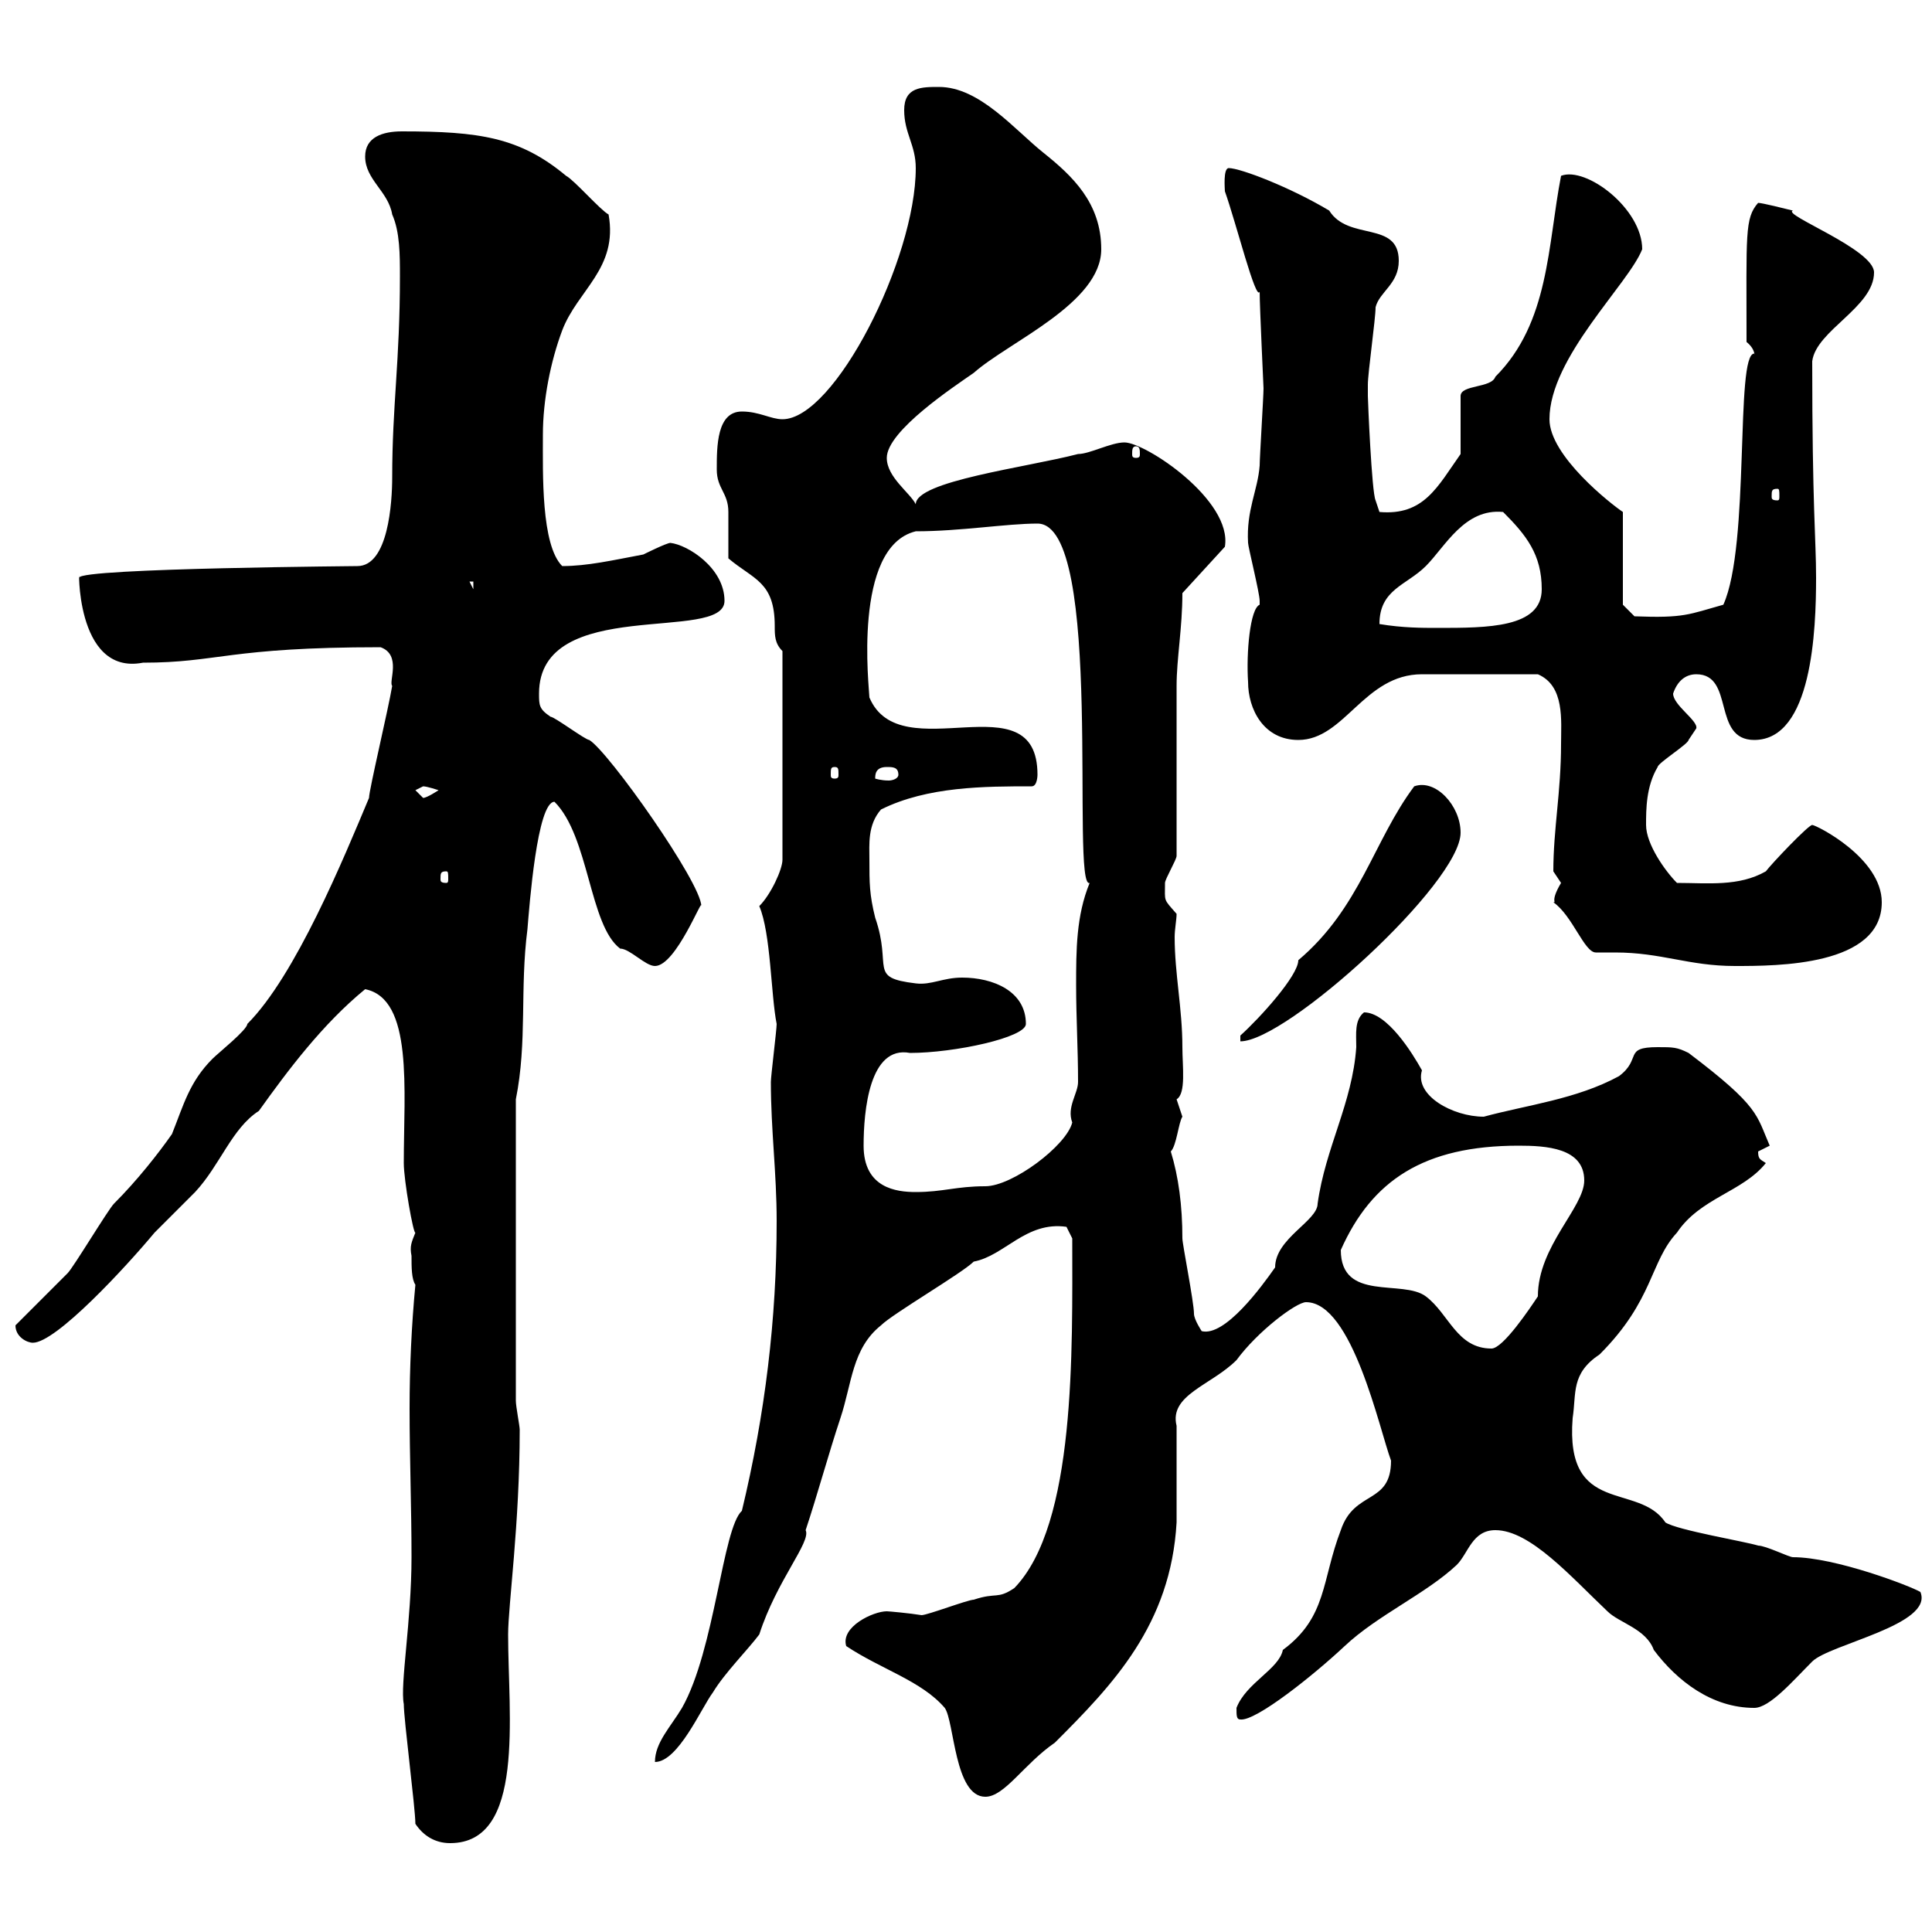<svg xmlns="http://www.w3.org/2000/svg" xmlns:xlink="http://www.w3.org/1999/xlink" width="300" height="300"><path d="M64.50 283.20C65.70 285 67.50 286.20 69.90 286.20C81.60 286.20 78.90 266.40 78.90 253.80C78.90 249.30 80.70 236.70 80.70 222C80.70 221.40 80.10 218.40 80.10 217.50L80.10 170.70C81.90 161.70 80.70 153.60 81.90 144.30C82.20 140.70 83.40 124.50 86.10 124.50C91.50 129.90 91.50 143.70 96.30 147.30C97.80 147.30 100.20 150 101.70 150C105 150 109.20 138.90 108.90 140.70C108.90 137.10 94.50 116.70 91.50 114.90C90.90 114.90 86.10 111.30 85.50 111.30C83.70 110.10 83.70 109.50 83.70 107.70C83.70 92.40 112.50 99.90 112.50 93.30C112.50 88.20 106.80 84.60 104.10 84.30C103.50 84.30 99.90 86.10 99.90 86.10C95.10 87 91.20 87.90 87.30 87.90C84 84.60 84.30 73.50 84.30 67.50C84.30 62.10 85.50 56.10 87.30 51.30C89.70 45 96 41.70 94.50 33.30C93.30 32.70 89.10 27.90 87.90 27.30C80.70 21.30 74.40 20.40 62.40 20.40C59.40 20.40 56.70 21.30 56.70 24.30C56.70 27.90 60.30 29.70 60.90 33.30C62.10 36 62.10 39.60 62.10 42.90C62.10 56.10 60.90 63 60.90 74.10C60.90 78 60.30 87.90 55.50 87.90C57.30 87.90 12.30 88.20 12.30 89.70C12.30 86.70 11.40 105 22.20 102.90C33.90 102.90 35.40 100.50 59.10 100.50C62.40 101.70 60.30 105.90 60.90 106.50C60.30 110.10 57.30 122.70 57.30 123.90C53.40 133.20 45.90 151.50 38.40 159C38.40 159.90 33.90 163.50 33 164.40C29.40 168 28.50 171.60 26.70 176.10C24.60 179.10 21.30 183.30 17.70 186.90C16.80 187.80 11.40 196.80 10.50 197.70C9.60 198.60 3.30 204.90 2.40 205.80C2.40 207.60 4.20 208.50 5.10 208.50C8.70 208.50 19.50 196.80 24 191.40C24.90 190.50 29.40 186 30.30 185.10C34.20 180.90 36 175.20 40.20 172.50C44.70 166.20 50.10 159 56.70 153.60C64.20 155.10 62.70 169.20 62.70 180.60C62.70 183.30 64.20 191.70 64.50 191.40C63.90 192.90 63.60 193.50 63.90 195C63.90 196.80 63.90 198.60 64.50 199.50C63.90 205.80 63.60 212.40 63.60 218.70C63.60 226.50 63.90 234 63.90 241.80C63.90 251.70 62.10 261.60 62.70 264.60C62.70 267 64.50 280.80 64.50 283.20ZM131.40 255.60C136.80 259.20 143.10 261 146.70 265.20C148.20 267.30 148.20 279 153 279C156 279 159 273.90 163.80 270.60C172.80 261.60 181.80 252.30 182.70 236.40L182.70 221.40C181.50 216.60 188.10 215.10 192 211.20C195.30 206.70 201.30 202.20 202.80 202.20C210 202.20 214.20 222 216 226.80C216 233.70 210.30 231.30 208.20 237.60C205.20 245.40 206.10 251.10 199.20 256.20C198.60 259.20 193.50 261.30 192 265.20C192 266.40 192 267 192.60 267C195 267.30 204 260.10 208.80 255.60C213.90 250.80 221.40 247.50 226.20 243C228 241.20 228.60 237.60 232.20 237.60C237.60 237.60 243.90 244.80 249.60 250.20C251.40 252 255.60 252.90 256.80 256.20C260.40 261 265.80 265.20 272.40 265.20C274.80 265.20 278.40 261 281.40 258C284.10 255.30 300.30 252.30 298.20 247.20C296.70 246.30 285 241.80 278.40 241.80C277.80 241.80 274.20 240 273 240C271.20 239.40 260.40 237.60 258.60 236.40C254.40 230.10 243 235.50 244.20 220.20C244.80 216.30 243.90 213.30 248.40 210.30C256.80 201.90 256.20 195.90 260.40 191.40C264 186 270.60 185.10 274.20 180.60C273.30 180 273 180 273 178.80C273 178.80 274.80 177.90 274.80 177.90C272.70 173.10 273.30 171.90 262.20 163.50C260.40 162.60 259.80 162.60 257.40 162.60C252 162.60 255 164.40 251.40 167.10C244.80 170.70 237 171.60 230.40 173.40C225.60 173.40 219.60 170.10 220.80 166.20C219.30 163.50 215.40 157.20 211.80 157.20C210.30 158.40 210.60 160.50 210.60 162.60C210 171.30 205.80 178.20 204.60 186.90C204.60 189.60 198 192.30 198 196.80C195.90 199.80 190.20 207.60 186.60 206.70C186.60 206.70 185.40 204.90 185.40 204C185.40 202.20 183.60 193.20 183.60 192.30C183.60 187.20 183 182.70 181.80 178.80C182.70 177.90 183 174.30 183.60 173.40C183.60 173.40 182.70 170.70 182.70 170.70C184.20 169.80 183.60 165.60 183.60 162.60C183.60 156.60 182.40 151.20 182.40 145.50C182.40 144.30 182.70 142.80 182.70 141.90C180.60 139.50 180.90 140.10 180.90 137.10C180.90 136.50 182.70 133.50 182.70 132.90C182.70 129.30 182.70 110.10 182.70 106.50C182.70 102.30 183.60 97.50 183.60 92.10L190.20 84.90C191.40 77.70 177.90 68.70 174.60 68.70C172.50 68.70 169.20 70.50 167.40 70.50C159.30 72.60 142.20 74.70 142.20 78.30C141.30 76.50 137.70 74.10 137.70 71.10C137.70 66.90 148.20 60 151.20 57.90C156.60 53.10 171 47.10 171 38.70C171 31.50 166.50 27.30 162 23.70C157.50 20.10 152.10 13.50 145.80 13.50C143.10 13.50 140.40 13.50 140.40 17.10C140.40 20.70 142.20 22.50 142.20 26.10C142.20 40.20 129.60 65.10 121.50 65.10C119.70 65.10 117.90 63.90 115.20 63.90C111.30 63.90 111.30 69.30 111.30 72.90C111.30 75.90 113.10 76.50 113.10 79.50C113.10 80.10 113.10 86.10 113.10 86.70C117 90 120.30 90.30 120.30 97.20C120.30 98.70 120.30 99.90 121.50 101.10L121.50 133.50C121.50 135 119.70 138.90 117.90 140.70C119.70 144.90 119.70 154.50 120.60 159C120.60 159.90 119.70 167.10 119.70 168C119.70 175.50 120.60 182.10 120.60 189.60C120.60 204.90 118.80 219.60 115.20 234.60C112.20 237.30 111 256.20 105.90 265.20C104.10 268.20 101.70 270.60 101.70 273.60C105.30 273.60 108.90 265.20 110.70 262.80C112.50 259.80 116.10 256.20 117.90 253.80C120.60 245.40 126 239.40 125.10 237.60C126.90 232.20 128.70 225.60 130.50 220.20C132.30 214.80 132.30 209.40 136.80 205.80C138.60 204 149.40 197.70 151.20 195.90C156 195 159.30 189.60 165.60 190.50L166.50 192.30C166.50 209.70 167.10 236.70 157.50 246.60C154.80 248.40 154.80 247.20 151.20 248.40C150.30 248.40 144 250.80 143.10 250.80C141.30 250.50 138 250.20 137.70 250.20C135.60 250.20 130.50 252.60 131.40 255.60ZM208.20 194.10C213 183.30 221.10 177.90 235.80 177.90C240 177.90 246 178.20 246 183.30C246 187.50 238.80 193.50 238.80 201.30C237.60 203.10 233.40 209.40 231.60 209.40C226.20 209.40 225 204 221.40 201.30C217.80 198.60 208.20 202.20 208.20 194.10ZM134.10 177.90C134.10 172.50 135 162.30 141.30 163.50C148.20 163.50 159.30 161.10 159.30 159C159.30 153.90 154.20 151.80 149.40 151.80C146.40 151.80 144.60 153 142.20 152.70C134.70 151.80 138.60 150.30 135.90 142.50C135 138.90 135 137.10 135 133.50C135 131.10 134.70 128.10 136.80 125.70C144 122.10 153 122.10 160.20 122.10C161.10 122.10 161.10 120.30 161.10 120.30C161.10 105.30 139.80 119.70 135 108.30C135 107.10 132.30 84.90 142.20 82.50C149.10 82.50 156.30 81.30 161.10 81.30C171.60 81.30 166.20 138.30 169.20 137.10C167.10 142.20 167.10 147.60 167.10 153C167.10 158.10 167.40 162.90 167.40 168C167.40 169.80 165.60 171.90 166.50 174.30C165.60 177.90 157.20 184.20 153 184.20C148.50 184.20 146.40 185.10 142.20 185.10C139.20 185.10 134.10 184.50 134.10 177.90ZM192.60 160.80L192.60 161.70C199.80 161.70 226.80 137.10 226.80 129.30C226.80 125.10 222.90 120.90 219.60 122.10C213.30 130.50 211.20 141 201.60 149.10C201.60 151.50 195.60 158.10 192.60 160.80ZM247.80 147.90C249 147.90 249.60 147.90 250.80 147.90C258 147.90 262.20 150 269.40 150C276 150 292.20 150 292.20 140.10C292.20 133.20 282 128.10 281.40 128.10C280.80 128.10 275.10 134.10 274.20 135.30C270 137.70 265.20 137.10 260.40 137.10C258.60 135.30 255.60 131.10 255.60 128.10C255.60 125.70 255.60 122.10 257.40 119.10C257.40 118.50 262.20 115.50 262.20 114.90C262.20 114.90 263.40 113.10 263.40 113.10C263.70 111.90 259.80 109.50 259.80 107.70C260.40 105.90 261.60 104.70 263.40 104.70C269.40 104.70 265.80 114.90 272.40 114.90C281.40 114.90 282 97.80 282 89.70C282 83.70 281.40 78.90 281.40 56.10C282 51.30 291 47.70 291 42.30C291 38.70 276.60 33.30 278.40 32.70C277.20 32.40 273.60 31.50 273 31.50C270.90 33.90 271.20 36.30 271.20 53.10C272.70 54.30 272.40 55.50 272.40 54.90C269.40 54.90 271.80 84.60 267.60 93.90C262.20 95.40 261.60 96 253.80 95.70L252 93.90L252 79.50C250.20 78.30 240.60 70.80 240.60 65.10C240.60 55.50 252.90 44.10 255 38.70C255 32.40 246.30 25.80 242.40 27.30C240.30 38.10 240.60 50.10 232.20 58.50C231.60 60.30 226.80 59.70 226.80 61.50L226.80 70.50C223.20 75.60 221.10 80.10 214.20 79.50L213.60 77.70C213 76.50 212.40 62.10 212.40 61.50C212.40 61.50 212.40 59.70 212.40 59.70C212.40 57.90 213.60 49.50 213.60 47.70C214.20 45.30 217.20 44.10 217.20 40.50C217.20 34.20 209.40 37.50 206.40 32.70C200.40 29.10 192.60 26.10 190.80 26.10C189.90 26.10 190.20 29.40 190.20 29.70C192 34.80 195 46.80 195.60 45.30C195.60 47.70 196.20 60 196.20 60.30C196.20 61.50 195.60 71.10 195.60 72.30C195.30 76.20 193.50 79.20 193.80 84.30C193.80 84.90 195.60 92.10 195.60 93.30C195.60 93.30 195.60 93.30 195.60 93.90C194.10 94.50 193.50 101.40 193.80 105.90C193.80 110.10 196.20 114.90 201.60 114.90C208.80 114.90 211.80 104.70 220.80 104.70C222.90 104.70 232.80 104.70 238.80 104.70C243 106.50 242.40 111.90 242.40 115.50C242.40 123 241.20 128.70 241.20 135.30C241.20 135.30 242.40 137.10 242.40 137.10C240.60 140.10 241.80 140.10 241.20 140.10C244.20 142.20 246 147.90 247.80 147.90ZM69.30 135.30C69.60 135.30 69.60 135.60 69.60 136.50C69.60 136.80 69.60 137.10 69.30 137.10C68.40 137.10 68.40 136.80 68.40 136.50C68.40 135.60 68.40 135.30 69.30 135.30ZM64.50 122.70C64.50 122.70 65.70 122.10 65.70 122.10C66.30 122.10 68.10 122.70 68.10 122.70C68.10 122.70 66.30 123.90 65.70 123.90C65.70 123.90 64.50 122.70 64.50 122.70ZM137.70 119.10C138.60 119.10 139.50 119.10 139.50 120.30C139.50 120.90 138.60 121.20 138 121.20C136.80 121.20 135.90 120.90 135.90 120.90C135.90 120.30 135.90 119.10 137.70 119.10ZM129.60 119.10C130.20 119.10 130.20 119.40 130.20 120.30C130.20 120.60 130.20 120.90 129.60 120.90C129 120.90 129 120.60 129 120.30C129 119.40 129 119.10 129.60 119.10ZM214.20 96.90C214.20 91.50 218.40 90.90 221.40 87.90C224.40 84.90 227.40 78.90 233.40 79.50C237 83.10 239.40 86.10 239.40 91.50C239.40 97.50 231 97.50 223.20 97.50C220.80 97.50 217.80 97.50 214.20 96.90ZM72.90 90.30L73.50 90.30L73.50 91.50ZM276 75.90C276.30 75.90 276.30 76.20 276.30 77.10C276.30 77.40 276.30 77.70 276 77.70C275.10 77.70 275.10 77.40 275.10 77.10C275.10 76.20 275.10 75.90 276 75.90ZM176.40 69.30C177 69.30 177 69.90 177 70.50C177 70.80 177 71.10 176.40 71.10C175.80 71.10 175.80 70.80 175.80 70.50C175.80 69.90 175.80 69.30 176.40 69.30Z"/></svg>